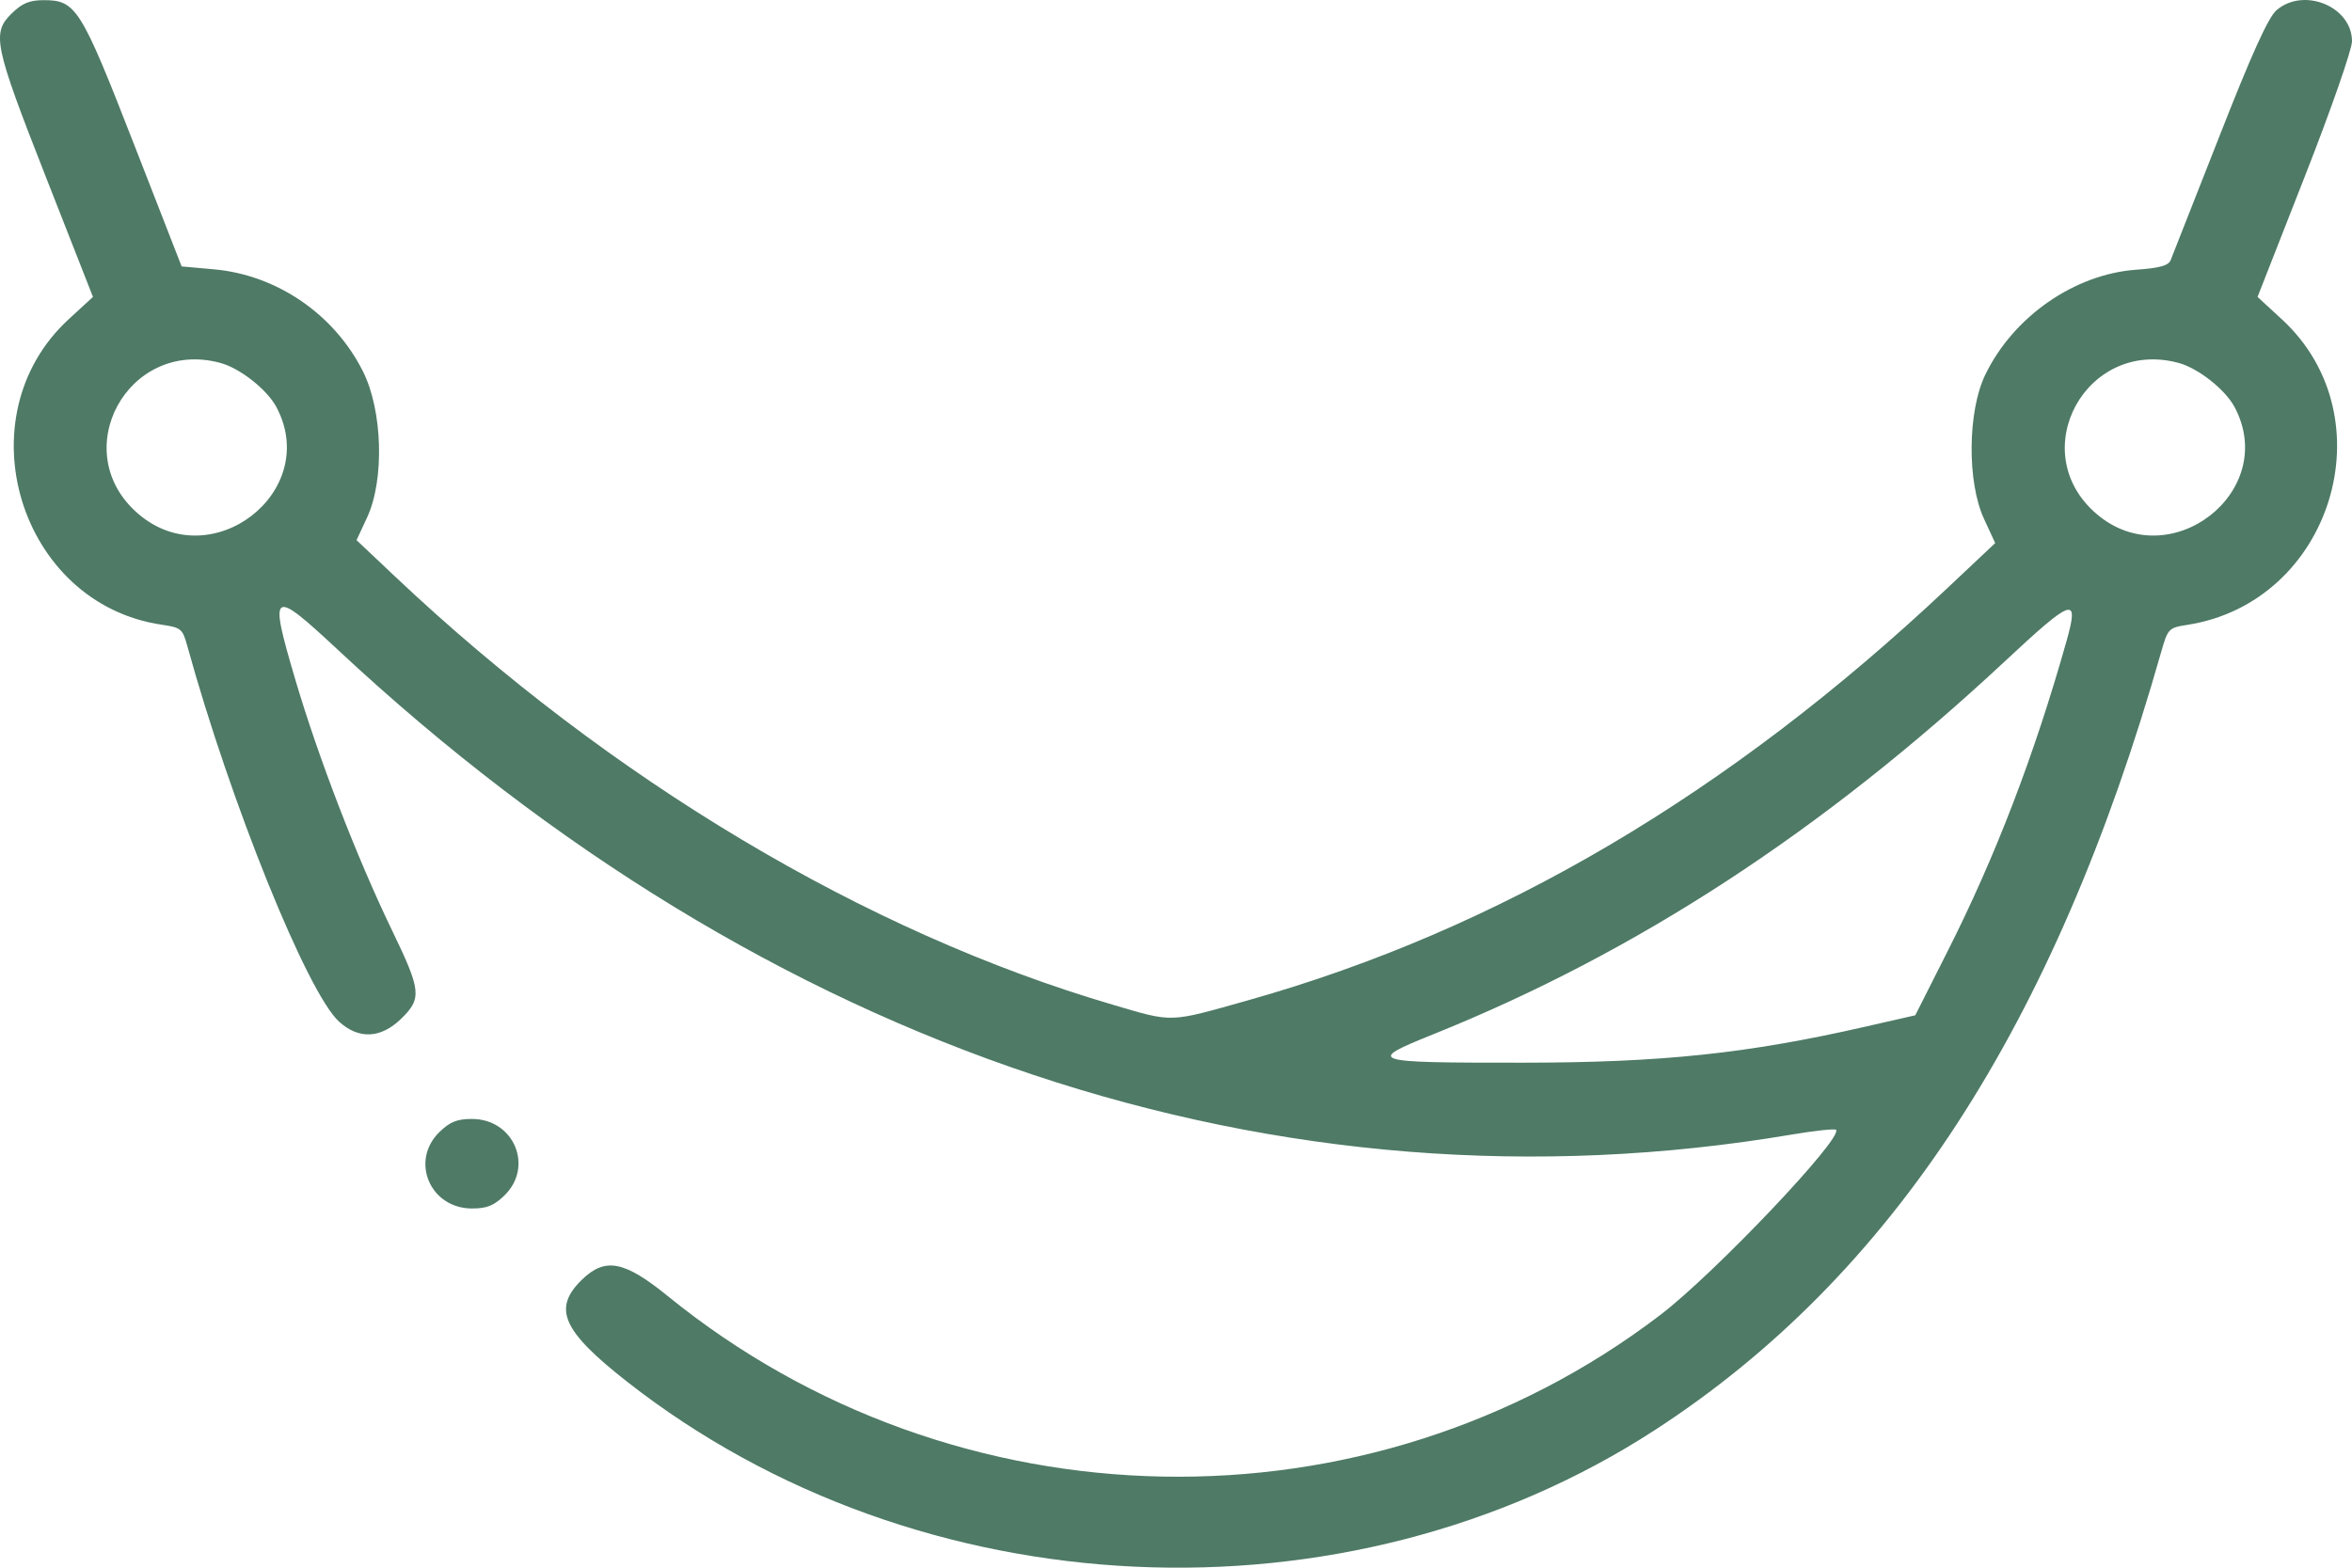 <svg width="57" height="38" viewBox="0 0 57 38" fill="none" xmlns="http://www.w3.org/2000/svg">
<path fill-rule="evenodd" clip-rule="evenodd" d="M0.289 0.321C-0.205 0.802 -0.147 1.081 1.108 4.28L2.253 7.197L1.663 7.74C-0.91 10.11 0.472 14.639 3.923 15.143C4.389 15.211 4.425 15.242 4.541 15.664C5.588 19.46 7.447 24.065 8.217 24.764C8.695 25.199 9.229 25.174 9.722 24.694C10.227 24.201 10.208 24.015 9.503 22.556C8.647 20.785 7.717 18.373 7.154 16.464C6.511 14.285 6.573 14.244 8.201 15.763C18.601 25.467 31.001 29.599 43.423 27.501C43.981 27.407 44.464 27.355 44.495 27.386C44.684 27.57 41.551 30.872 40.234 31.876C33.166 37.269 23.151 37.078 16.184 31.417C15.129 30.56 14.666 30.471 14.102 31.02C13.385 31.719 13.626 32.261 15.207 33.499C22.269 39.03 32.627 39.516 40.102 34.666C45.851 30.936 49.791 24.885 52.368 15.829C52.538 15.233 52.552 15.217 53.011 15.146C56.505 14.602 57.889 10.125 55.3 7.74L54.711 7.197L55.855 4.28C56.485 2.676 57 1.2 57 1.001C57 0.159 55.83 -0.322 55.17 0.248C54.97 0.422 54.568 1.308 53.783 3.313C53.175 4.864 52.644 6.212 52.604 6.309C52.551 6.438 52.333 6.498 51.781 6.537C50.278 6.641 48.789 7.676 48.11 9.089C47.684 9.973 47.67 11.688 48.082 12.577L48.353 13.164L47.19 14.259C41.902 19.242 36.323 22.532 30.264 24.242C28.306 24.794 28.449 24.789 26.971 24.355C20.978 22.598 14.795 18.907 9.566 13.967L8.641 13.093L8.897 12.542C9.321 11.629 9.273 9.95 8.795 9C8.1 7.616 6.709 6.664 5.182 6.528L4.402 6.458L3.239 3.475C1.96 0.193 1.841 0.004 1.062 0.004C0.716 0.004 0.541 0.076 0.289 0.321ZM5.341 8.797C5.818 8.926 6.473 9.443 6.699 9.868C7.787 11.916 5.128 13.975 3.354 12.458C1.596 10.956 3.097 8.19 5.341 8.797ZM52.798 8.797C53.275 8.926 53.929 9.443 54.155 9.868C55.243 11.916 52.584 13.975 50.81 12.458C49.052 10.956 50.553 8.19 52.798 8.797ZM50.078 15.552C49.299 18.314 48.358 20.766 47.192 23.073L46.416 24.61L45.219 24.883C42.348 25.539 40.267 25.758 36.892 25.759C33.166 25.761 33.083 25.735 34.745 25.066C39.669 23.084 44.186 20.136 48.589 16.028C50.25 14.48 50.393 14.434 50.078 15.552ZM10.649 27.441C9.932 28.139 10.422 29.293 11.438 29.293C11.8 29.293 11.97 29.225 12.226 28.976C12.943 28.277 12.453 27.123 11.438 27.123C11.075 27.123 10.905 27.192 10.649 27.441Z" fill="#4E7A66"/>
</svg>
